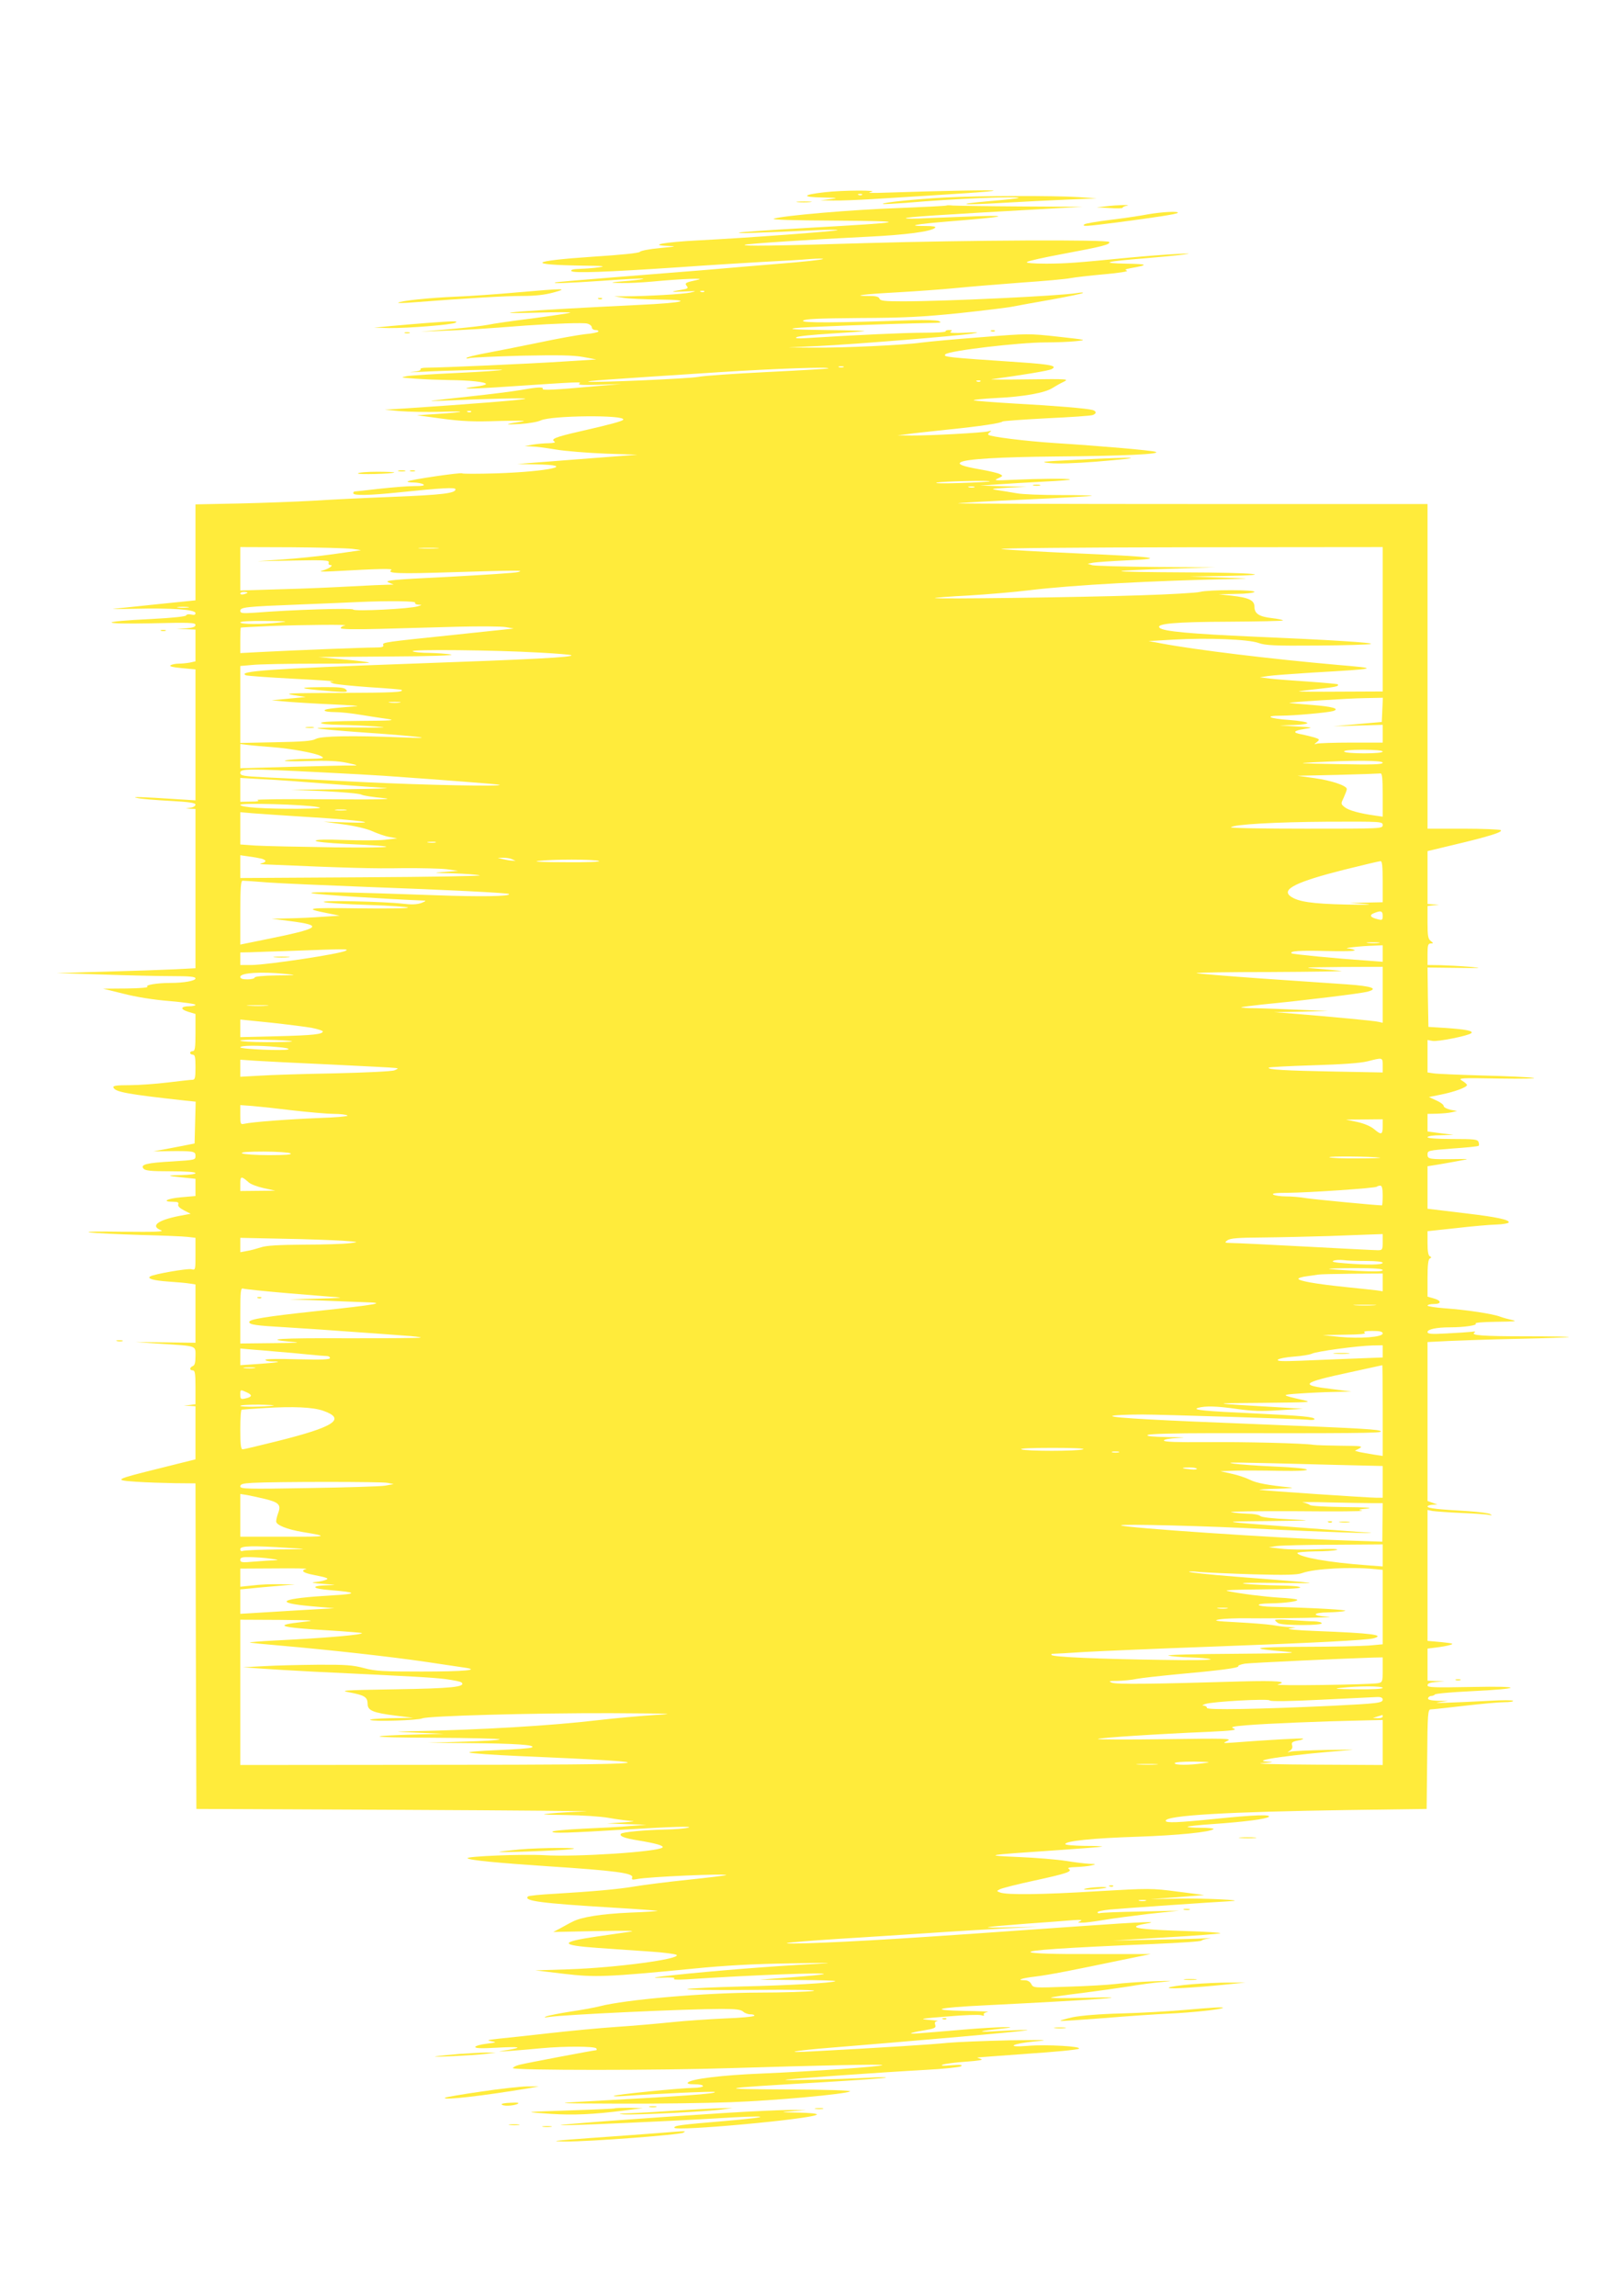 <?xml version="1.0" standalone="no"?>
<!DOCTYPE svg PUBLIC "-//W3C//DTD SVG 20010904//EN"
 "http://www.w3.org/TR/2001/REC-SVG-20010904/DTD/svg10.dtd">
<svg version="1.0" xmlns="http://www.w3.org/2000/svg"
 width="905pt" height="1280pt" viewBox="0 0 905 1280"
 preserveAspectRatio="xMidYMid meet">
<g transform="translate(0,1280) scale(0.1,-0.1)"
fill="#ffeb3b" stroke="none">
<path d="M4596 11728 c-123 -14 -128 -27 -11 -29 87 -2 93 -3 45 -9 l-55 -7
70 -1 c39 -1 138 3 220 8 524 32 671 42 675 47 5 5 -302 -1 -600 -11 -77 -3
-110 -2 -85 3 58 12 -157 11 -259 -1z m211 -14 c-3 -3 -12 -4 -19 -1 -8 3 -5
6 6 6 11 1 17 -2 13 -5z"/>
<path d="M5270 11699 c-164 -9 -354 -28 -347 -36 3 -2 60 1 128 6 261 23 640
39 628 27 -2 -2 -74 -10 -159 -17 -207 -18 -162 -24 70 -10 102 6 262 14 355
18 l170 7 -100 7 c-137 9 -557 8 -745 -2z"/>
<path d="M4447 11673 c18 -2 50 -2 70 0 21 2 7 4 -32 4 -38 0 -55 -2 -38 -4z"/>
<path d="M5277 11654 c-2 -2 -123 -8 -268 -14 -256 -9 -634 -41 -694 -59 -19
-6 107 -10 340 -11 433 -3 410 -9 -145 -40 -212 -12 -387 -24 -390 -27 -5 -5
68 -3 420 13 74 4 133 4 130 1 -6 -6 -497 -43 -774 -57 -193 -10 -285 -27
-171 -31 52 -2 46 -3 -45 -12 -58 -5 -108 -15 -112 -21 -5 -7 -104 -17 -260
-27 -355 -24 -380 -45 -58 -50 114 -1 133 -3 90 -9 -30 -5 -79 -8 -108 -9 -35
-1 -51 -5 -46 -12 8 -13 196 -6 599 21 154 11 366 24 470 30 105 5 224 12 265
16 41 3 72 3 69 0 -4 -4 -112 -16 -240 -26 -129 -11 -315 -26 -414 -35 -99 -8
-324 -26 -500 -40 -176 -14 -327 -27 -335 -29 -35 -8 60 -5 265 9 120 9 220
14 222 11 3 -2 -31 -7 -74 -11 -115 -9 -126 -12 -48 -13 39 -1 115 3 170 8
169 16 308 21 255 10 -69 -15 -74 -18 -60 -35 9 -11 5 -15 -27 -20 -71 -12
-68 -14 12 -10 70 3 74 3 35 -6 -42 -9 -231 -20 -365 -21 l-60 0 50 -8 c28 -5
115 -9 195 -10 206 -2 149 -18 -109 -30 -620 -30 -925 -53 -561 -43 102 3 183
3 180 0 -3 -3 -98 -17 -210 -32 -113 -14 -225 -30 -250 -36 -25 -5 -119 -16
-210 -24 l-165 -14 130 5 c113 4 224 11 455 29 158 11 321 17 344 11 14 -3 26
-13 26 -21 0 -8 9 -15 21 -15 11 0 18 -4 15 -9 -3 -4 -36 -11 -73 -14 -37 -4
-156 -25 -263 -48 -107 -22 -239 -48 -293 -58 -54 -10 -101 -22 -105 -26 -4
-5 4 -5 18 -1 14 3 144 9 290 13 201 4 283 3 340 -7 l75 -14 -190 -12 c-182
-12 -679 -34 -758 -34 -22 0 -36 -4 -32 -9 3 -6 -16 -12 -42 -14 -27 -2 -16
-3 22 -1 166 9 480 16 475 12 -3 -3 -113 -11 -245 -17 -132 -6 -260 -14 -285
-18 -41 -7 -37 -8 45 -14 50 -4 135 -7 190 -8 118 -1 205 -11 205 -22 0 -4
-25 -11 -55 -14 -120 -15 -36 -15 181 0 403 27 410 27 394 16 -11 -7 21 -9
110 -6 l125 4 -155 -13 c-218 -20 -289 -23 -284 -14 7 12 -31 10 -126 -7 -47
-8 -168 -23 -270 -34 -264 -29 -264 -29 -165 -25 240 11 469 16 464 11 -4 -6
-305 -30 -669 -54 l-115 -7 85 -8 c47 -4 148 -6 225 -4 156 5 147 -1 -20 -12
l-110 -7 139 -19 c112 -15 176 -18 320 -13 124 3 162 2 121 -4 -95 -14 -97
-18 -5 -13 47 3 99 12 115 20 57 28 477 32 460 4 -5 -8 -69 -26 -245 -66 -132
-30 -160 -42 -139 -55 9 -6 -1 -9 -31 -10 -25 0 -65 -4 -90 -8 l-45 -8 38 -2
c20 0 81 -8 135 -17 53 -9 178 -19 277 -23 l180 -6 -235 -18 c-129 -10 -280
-22 -335 -26 l-100 -8 100 -2 c240 -3 82 -40 -218 -50 -103 -3 -188 -3 -190 0
-2 7 -296 -36 -304 -45 -4 -3 11 -6 33 -6 21 0 46 -5 54 -10 11 -7 -4 -10 -50
-10 -36 0 -123 -7 -195 -15 -71 -8 -133 -15 -137 -15 -5 0 -8 -4 -8 -10 0 -14
91 -12 255 5 242 25 315 29 315 17 0 -22 -73 -31 -350 -42 -157 -6 -359 -16
-450 -22 -91 -5 -274 -12 -408 -15 l-242 -5 0 -267 0 -268 -207 -21 c-115 -12
-226 -24 -248 -26 -22 -2 30 -2 115 0 205 5 340 -4 340 -24 0 -10 -7 -12 -24
-8 -14 3 -26 1 -28 -5 -2 -6 -76 -14 -193 -20 -296 -14 -298 -30 -2 -24 213 5
247 4 247 -9 0 -11 -15 -16 -52 -19 l-53 -3 53 -2 52 -2 0 -89 0 -88 -31 -7
c-17 -3 -46 -6 -63 -6 -17 0 -37 -4 -45 -9 -9 -6 12 -11 63 -16 l76 -7 0 -365
0 -365 -97 6 c-209 14 -270 15 -228 7 22 -5 104 -12 183 -16 107 -6 142 -11
142 -21 0 -7 -12 -15 -27 -17 l-28 -4 28 -2 27 -1 0 -444 0 -444 -113 -6 c-61
-3 -236 -9 -387 -13 l-275 -8 255 -8 c140 -5 315 -9 388 -9 99 0 132 -3 132
-13 0 -13 -64 -25 -140 -25 -74 0 -144 -12 -128 -21 7 -5 -43 -9 -117 -10
l-130 -1 113 -28 c69 -18 168 -34 257 -41 80 -7 145 -16 145 -21 0 -4 -15 -8
-34 -8 -50 0 -53 -17 -6 -31 l40 -12 0 -104 c0 -85 -3 -103 -15 -103 -8 0 -15
-4 -15 -10 0 -5 7 -10 15 -10 12 0 15 -14 15 -70 0 -60 -3 -70 -17 -70 -10 0
-72 -7 -138 -15 -66 -8 -162 -15 -213 -15 -70 0 -93 -3 -90 -12 9 -26 75 -38
401 -74 l58 -6 -3 -117 -3 -116 -60 -12 c-33 -6 -85 -16 -115 -22 l-55 -10 70
1 c156 2 165 0 165 -26 0 -23 -2 -23 -127 -31 -144 -8 -182 -17 -163 -40 10
-12 41 -15 151 -15 86 0 139 -4 139 -10 0 -6 -33 -10 -77 -11 -89 -1 -87 -5
10 -14 l67 -7 0 -48 0 -48 -80 -7 c-79 -7 -112 -25 -45 -25 26 0 33 -4 29 -14
-4 -10 7 -21 32 -34 l37 -19 -64 -12 c-121 -24 -162 -56 -101 -80 20 -8 -33
-10 -213 -8 -137 2 -216 1 -185 -4 30 -4 156 -10 280 -14 124 -3 244 -8 268
-11 l42 -5 0 -91 c0 -89 0 -90 -23 -84 -22 5 -208 -27 -229 -40 -20 -12 16
-23 101 -29 47 -3 101 -8 119 -11 l32 -5 0 -162 0 -163 -167 2 -168 2 145 -10
c202 -13 190 -9 190 -69 0 -35 -4 -51 -15 -55 -19 -8 -19 -24 0 -24 12 0 15
-17 15 -94 l0 -95 -32 -4 -33 -4 33 -1 32 -2 0 -148 0 -148 -192 -48 c-262
-65 -269 -68 -138 -77 58 -4 156 -7 217 -8 l113 -1 2 -907 3 -908 1145 -5
c630 -3 1091 -7 1025 -9 -66 -2 -154 -7 -195 -11 -63 -6 -49 -7 85 -9 88 -1
196 -8 240 -16 44 -8 100 -15 125 -17 27 -1 8 -4 -45 -8 l-90 -6 110 -4 110
-3 -90 -7 c-49 -5 -168 -11 -262 -15 -99 -5 -173 -12 -173 -17 0 -10 91 -7
405 12 261 16 394 20 350 10 -22 -5 -78 -9 -125 -10 -112 -2 -237 -14 -247
-23 -12 -13 17 -25 92 -37 103 -17 149 -30 139 -40 -24 -24 -480 -54 -659 -43
-119 7 -440 -6 -428 -17 11 -11 167 -26 453 -45 368 -24 475 -38 465 -62 -4
-13 0 -14 27 -9 61 13 508 32 497 22 -2 -2 -98 -14 -214 -26 -115 -12 -248
-29 -295 -37 -94 -16 -232 -28 -447 -41 -78 -4 -146 -11 -149 -15 -26 -25 73
-38 470 -62 137 -8 251 -17 253 -18 2 -2 -68 -7 -154 -10 -160 -7 -273 -25
-321 -51 -15 -7 -45 -24 -67 -36 l-40 -21 245 5 c171 3 225 2 180 -4 -36 -5
-117 -17 -180 -26 -213 -31 -211 -49 5 -64 83 -6 213 -15 289 -20 77 -5 144
-14 149 -19 23 -23 -337 -71 -598 -80 l-190 -6 158 -19 c176 -21 245 -18 727
29 169 17 335 26 535 29 245 4 264 3 125 -4 -230 -12 -553 -38 -760 -60 -123
-13 -149 -18 -86 -16 57 3 84 1 75 -5 -9 -6 17 -7 71 -4 361 24 785 40 763 29
-6 -3 -90 -11 -185 -18 l-173 -13 214 -2 c118 0 212 -3 209 -6 -9 -10 -264
-24 -530 -30 -147 -4 -279 -10 -295 -14 -15 -5 148 -7 362 -5 238 2 371 0 340
-6 -27 -4 -165 -9 -305 -9 -306 -1 -742 -39 -885 -76 -27 -7 -102 -21 -165
-30 -63 -10 -124 -22 -135 -27 -14 -6 -10 -7 15 -3 81 13 767 45 965 45 79 0
107 -4 119 -15 8 -8 26 -15 41 -15 14 0 24 -4 21 -8 -3 -5 -76 -12 -163 -15
-87 -4 -221 -13 -298 -21 -77 -8 -214 -20 -305 -26 -91 -6 -259 -22 -375 -35
-115 -13 -244 -27 -285 -31 -63 -7 -69 -9 -40 -14 32 -6 30 -7 -27 -14 -35 -4
-63 -13 -63 -18 0 -8 39 -9 122 -4 129 7 150 2 52 -14 -56 -9 -55 -9 21 -4 44
3 123 10 175 15 130 12 297 11 305 -1 3 -5 3 -10 0 -10 -13 0 -392 -72 -427
-81 -21 -5 -38 -14 -38 -19 0 -13 828 -13 1215 0 490 15 850 23 845 17 -8 -9
-391 -35 -670 -47 -224 -9 -394 -30 -414 -50 -7 -7 7 -10 37 -10 26 0 47 -4
47 -10 0 -5 -24 -10 -52 -10 -72 -1 -438 -37 -446 -45 -3 -3 25 -3 64 0 170
12 496 27 500 22 10 -10 -174 -23 -776 -56 -119 -7 -76 -8 240 -9 212 -1 493
3 625 8 249 9 638 45 665 60 9 6 -130 10 -350 11 -414 2 -397 6 175 39 204 12
372 24 375 27 3 3 -44 3 -105 -1 -153 -8 -473 -16 -455 -11 18 5 524 41 778
55 101 5 191 15 200 20 13 8 -1 10 -53 6 -47 -4 -63 -3 -49 3 12 5 71 13 130
17 72 5 100 10 84 15 -14 4 -23 8 -20 8 3 1 127 10 277 21 149 10 279 22 288
28 24 13 -178 25 -285 16 -126 -10 -90 12 40 25 90 8 70 9 -140 6 -135 -3
-290 -9 -345 -14 -87 -9 -352 -26 -745 -47 -188 -11 -121 3 105 21 116 9 435
36 710 60 438 39 482 46 180 30 -94 -5 -74 2 40 14 148 15 -10 12 -199 -4
-259 -22 -296 -25 -296 -21 0 3 32 10 70 16 63 11 70 14 65 31 -5 14 -1 19 12
21 10 1 -11 4 -47 7 -58 5 -47 7 102 19 92 8 177 11 189 7 14 -5 19 -3 15 3
-4 6 5 12 21 15 16 2 -42 5 -127 6 -209 4 -158 18 110 31 643 32 902 51 550
42 -102 -3 -183 -2 -180 1 3 3 82 15 175 26 94 12 212 29 264 37 51 9 132 20
180 24 72 7 64 8 -49 4 -74 -3 -169 -10 -210 -15 -41 -5 -161 -12 -266 -15
-189 -7 -192 -7 -203 14 -7 14 -21 22 -38 22 -50 0 -15 12 64 21 78 10 181 30
479 92 l161 33 -326 0 c-212 -1 -332 3 -344 10 -19 11 181 25 683 46 146 6
267 14 270 19 3 4 21 9 40 12 19 2 13 3 -15 1 -27 -2 -156 -6 -285 -8 l-235
-5 297 18 c164 9 300 20 303 23 3 3 -81 9 -187 12 -216 7 -290 14 -283 26 2 4
23 10 46 14 103 16 5 13 -376 -14 -938 -67 -1237 -85 -1510 -94 -229 -6 -81 9
330 34 176 11 383 25 460 30 77 5 223 14 325 19 l185 9 -155 -3 c-194 -4 -179
0 80 20 113 8 232 17 265 20 40 3 53 1 40 -5 -18 -8 -17 -9 7 -9 16 -1 68 6
117 14 50 9 166 24 258 35 l168 18 -215 -5 c-118 -2 -221 -6 -227 -9 -7 -2
-13 0 -13 5 0 5 30 11 68 15 59 6 598 43 677 47 93 5 -156 17 -290 14 l-160
-3 150 11 150 12 -148 19 c-146 19 -155 19 -450 2 -307 -19 -502 -21 -540 -7
-21 8 -21 8 -2 18 11 6 97 28 190 48 184 40 217 51 194 66 -9 6 5 9 41 10 30
1 69 5 85 9 29 7 29 8 -10 9 -22 1 -80 8 -130 16 -49 8 -169 18 -265 22 -203
9 -193 10 215 38 132 9 245 18 250 20 6 2 -38 4 -97 4 -60 1 -108 5 -108 10 0
17 151 33 400 41 232 8 409 26 427 43 3 4 -29 7 -72 7 -43 0 -76 3 -73 6 4 3
68 10 145 15 172 12 295 28 308 40 14 14 -80 11 -295 -11 -216 -22 -280 -24
-280 -11 0 30 342 50 1020 60 l435 6 3 277 c2 256 4 278 20 278 9 0 94 9 187
20 94 11 194 20 223 20 29 0 51 3 49 8 -3 4 -61 4 -129 0 -236 -12 -334 -15
-283 -8 l50 7 -58 1 c-42 2 -57 6 -54 15 2 6 10 12 18 12 8 0 17 4 20 8 3 5
91 13 195 18 297 14 304 30 12 24 -213 -4 -248 -3 -248 9 0 11 14 16 48 19
l47 3 -47 2 -48 2 0 89 0 90 48 6 c26 3 61 9 77 14 25 7 17 9 -47 16 l-78 7 0
365 0 365 28 -6 c15 -2 88 -8 162 -11 74 -3 144 -8 155 -11 16 -4 17 -3 4 5
-8 5 -62 12 -120 16 -171 10 -229 16 -229 26 0 5 12 9 28 10 l27 1 -27 10 -28
10 0 443 0 443 118 6 c64 3 241 9 392 12 151 3 277 8 279 10 2 2 -104 4 -236
4 -244 0 -316 5 -291 21 8 6 2 7 -17 4 -16 -2 -78 -6 -137 -9 -87 -5 -108 -3
-108 8 0 15 50 26 125 26 81 0 158 12 143 21 -7 5 43 9 117 10 95 1 119 3 90
9 -22 5 -53 13 -69 19 -39 16 -193 39 -308 47 -54 4 -98 11 -98 15 0 5 16 9
36 9 44 0 42 20 -4 32 l-32 9 0 103 c0 74 4 106 13 110 10 5 10 7 0 12 -9 4
-13 29 -13 73 l0 67 158 17 c86 10 187 19 225 20 37 1 68 7 70 12 3 15 -69 30
-228 49 -77 9 -159 19 -182 22 l-43 5 0 119 0 118 68 11 c37 6 90 16 117 21
49 9 49 9 -25 8 -148 -2 -160 -1 -160 25 0 23 3 23 140 34 77 5 143 12 145 15
3 3 3 13 -1 22 -5 14 -25 16 -145 16 -86 0 -139 4 -139 10 0 6 32 11 73 11
l72 2 -72 9 -73 10 0 49 0 49 53 1 c28 1 66 4 82 8 l30 7 -37 7 c-21 5 -38 14
-38 21 0 7 -18 21 -41 31 l-41 19 64 13 c76 15 148 41 148 54 0 4 -12 15 -27
24 -26 15 -11 16 207 12 129 -2 215 0 190 4 -25 4 -153 10 -285 13 -132 4
-255 9 -272 12 l-33 5 0 91 0 90 27 -5 c30 -6 202 29 217 43 13 13 -30 21
-142 29 l-97 6 -3 165 -2 166 162 -2 c141 -2 151 -1 73 6 -49 4 -123 8 -162 9
l-73 1 0 60 c0 50 3 60 18 60 16 1 16 1 0 14 -15 11 -18 29 -18 104 l0 91 33
4 32 4 -32 1 -33 2 0 148 0 147 142 34 c199 47 282 73 266 83 -7 4 -102 8
-210 8 l-198 0 0 905 0 905 -1312 0 c-721 0 -1309 2 -1307 4 2 2 171 12 374
21 204 9 372 19 374 21 2 2 -79 4 -181 4 -101 0 -209 4 -239 10 -30 5 -76 13
-104 17 -46 7 -41 8 55 14 l105 5 -130 3 -130 4 105 7 c58 4 172 11 253 15 82
4 146 9 143 12 -6 6 -164 5 -316 -2 -102 -5 -112 -4 -85 8 28 13 29 14 10 24
-11 6 -63 18 -115 27 -92 16 -122 28 -103 39 29 18 219 29 526 32 381 3 595
13 561 26 -24 8 -296 32 -564 49 -166 11 -358 35 -369 46 -3 3 1 10 9 15 11 8
9 9 -10 4 -34 -8 -325 -24 -425 -23 l-80 1 65 8 c36 5 133 15 215 24 179 18
298 36 305 45 3 3 113 11 246 18 132 6 248 14 257 18 22 8 22 21 0 28 -31 9
-211 24 -433 36 -118 7 -222 15 -230 18 -8 3 48 9 125 13 152 7 273 29 314 56
14 9 42 25 61 34 33 16 26 17 -200 14 -129 -2 -219 -1 -200 1 157 21 318 47
334 56 34 18 -1 26 -174 38 -419 28 -433 30 -418 45 20 20 412 66 558 66 58 0
134 3 170 7 63 7 61 7 -100 25 -163 18 -169 18 -430 -3 -146 -11 -295 -25
-332 -30 -97 -14 -441 -30 -603 -28 l-140 1 170 8 c191 9 771 56 855 69 46 8
40 9 -40 5 -61 -3 -89 -1 -80 5 12 8 10 10 -8 10 -13 0 -21 -3 -19 -7 3 -5
-52 -8 -122 -8 -107 0 -365 -12 -656 -30 -46 -3 -64 -1 -54 5 9 6 95 14 190
20 96 6 181 12 189 14 8 2 -88 5 -215 6 -172 2 -215 5 -170 11 47 6 459 22
780 29 32 1 36 3 20 10 -11 5 -76 7 -145 5 -424 -15 -625 -16 -612 -3 10 10
82 13 315 15 247 1 348 6 555 27 138 15 273 31 300 37 26 5 123 23 216 39 93
17 172 33 175 37 3 3 -12 3 -34 -1 -100 -16 -733 -46 -971 -46 -102 0 -126 3
-130 15 -4 11 -21 15 -57 15 -110 0 -31 10 154 20 107 6 259 17 339 25 80 8
243 21 362 30 119 8 239 19 265 24 26 5 113 15 192 22 80 7 136 16 125 20 -15
5 -10 8 21 14 103 18 98 23 -25 25 -151 3 -118 12 105 30 83 7 179 16 215 21
107 13 -121 0 -300 -17 -307 -30 -347 -33 -464 -34 -76 0 -116 4 -110 9 5 6
97 26 204 46 215 40 263 52 255 66 -9 14 -784 10 -1345 -6 -528 -16 -696 -18
-688 -10 6 6 391 31 683 45 212 10 358 29 379 50 7 7 -11 10 -54 10 -112 0
-58 10 136 26 289 23 352 34 164 29 -85 -3 -213 -8 -285 -11 -71 -4 -127 -4
-124 0 6 6 181 18 754 50 l230 13 -345 2 c-190 1 -359 4 -377 5 -18 2 -34 2
-36 0z m-1350 -480 c-3 -3 -12 -4 -19 -1 -8 3 -5 6 6 6 11 1 17 -2 13 -5z
m776 -421 c-7 -2 -19 -2 -25 0 -7 3 -2 5 12 5 14 0 19 -2 13 -5z m-84 -7 c-2
-2 -155 -11 -339 -20 -184 -9 -357 -21 -385 -27 -50 -10 -581 -33 -613 -27
-17 4 67 10 728 53 315 20 620 31 609 21z m848 -72 c-3 -3 -12 -4 -19 -1 -8 3
-5 6 6 6 11 1 17 -2 13 -5z m-2840 -170 c-3 -3 -12 -4 -19 -1 -8 3 -5 6 6 6
11 1 17 -2 13 -5z m2892 -388 c-2 -2 -78 -6 -169 -9 -91 -3 -147 -2 -125 3 40
7 302 13 294 6z m-86 -33 c-7 -2 -21 -2 -30 0 -10 3 -4 5 12 5 17 0 24 -2 18
-5z m-3468 -343 c33 -4 53 -8 45 -8 -8 -1 -78 -11 -155 -22 -77 -11 -203 -24
-280 -29 l-140 -10 202 4 c172 3 201 2 196 -11 -3 -8 1 -14 8 -14 23 0 -6 -21
-43 -31 -23 -6 -5 -7 57 -4 268 15 339 16 327 7 -28 -19 40 -22 344 -12 365
11 400 11 364 1 -14 -5 -189 -16 -389 -27 -311 -15 -360 -20 -335 -31 l29 -12
-35 -1 c-19 0 -109 -4 -200 -9 -91 -5 -267 -13 -392 -16 l-228 -7 0 121 0 121
283 -1 c155 -1 309 -5 342 -9z m473 3 c-27 -2 -69 -2 -95 0 -27 2 -5 3 47 3
52 0 74 -1 48 -3z m5272 -395 l0 -403 -235 -1 c-130 -1 -234 0 -233 1 2 2 50
8 107 14 100 11 120 15 110 26 -3 2 -77 9 -164 15 -88 6 -185 13 -215 17 l-55
7 45 7 c25 4 135 12 245 19 378 22 380 23 145 43 -374 33 -795 84 -985 120
l-70 13 138 8 c190 11 420 2 476 -19 37 -13 86 -16 325 -14 155 1 290 5 300 9
20 7 -233 23 -639 40 -366 16 -519 30 -539 50 -23 23 88 33 386 34 168 1 304
4 302 7 -2 4 -30 9 -62 13 -71 8 -97 25 -97 63 0 36 -30 51 -127 62 l-73 8 97
2 c53 0 100 6 103 11 8 13 -258 13 -304 0 -18 -5 -169 -14 -335 -19 -325 -11
-1150 -22 -1143 -15 2 2 87 9 188 14 101 6 256 19 344 30 243 29 685 53 1135
62 100 2 92 3 -65 8 l-180 6 190 3 c318 5 168 19 -219 20 -198 1 -357 3 -354
7 3 3 122 9 264 13 l259 8 -330 2 c-181 2 -341 6 -355 10 l-25 8 30 6 c17 3
102 9 190 13 229 10 159 20 -280 39 -203 9 -392 20 -420 24 -29 5 410 9 1038
10 l1087 1 0 -402z m-6330 148 c0 -2 -9 -6 -20 -9 -11 -3 -20 -1 -20 4 0 5 9
9 20 9 11 0 20 -2 20 -4z m935 -56 c-3 -6 4 -10 17 -11 23 -1 23 -1 -2 -9 -40
-14 -354 -30 -361 -18 -6 9 -336 -1 -551 -18 -66 -4 -78 -3 -78 10 0 21 25 24
335 36 149 6 297 12 330 14 168 7 316 5 310 -4z m-1267 -27 c-16 -2 -40 -2
-55 0 -16 2 -3 4 27 4 30 0 43 -2 28 -4z m512 -83 c-100 -12 -220 -11 -220 0
0 6 53 9 143 8 118 -1 131 -2 77 -8z m363 -17 c-13 -2 -23 -9 -23 -15 0 -6 73
-8 218 -4 119 3 316 9 436 12 121 3 240 2 265 -2 l46 -8 -65 -7 c-36 -4 -155
-16 -265 -28 -394 -41 -404 -42 -398 -57 4 -11 -7 -14 -49 -14 -56 0 -444 -15
-635 -25 l-113 -6 0 71 c0 38 1 71 3 71 1 1 76 5 167 9 188 7 446 9 413 3z
m1080 -151 c98 -5 180 -12 183 -15 12 -11 -212 -23 -891 -47 -783 -28 -978
-42 -923 -65 9 -3 128 -12 265 -19 136 -7 237 -14 223 -15 -25 -2 -25 -2 -3
-11 13 -5 103 -14 200 -21 98 -6 180 -13 182 -15 15 -13 -43 -16 -341 -17
-280 -1 -322 -2 -263 -12 l70 -11 -95 -9 -95 -9 85 -8 c47 -4 162 -11 255 -15
94 -4 154 -9 135 -10 -151 -12 -180 -16 -180 -24 0 -5 26 -9 58 -9 31 0 95 -7
142 -15 47 -8 114 -18 150 -23 52 -8 22 -10 -152 -11 -138 -1 -218 -5 -218
-11 0 -6 42 -10 103 -11 56 -1 147 -5 202 -9 79 -6 56 -7 -113 -6 -116 1 -212
-1 -212 -4 0 -3 118 -14 263 -24 317 -22 419 -36 207 -27 -275 11 -452 8 -480
-9 -19 -11 -72 -15 -222 -18 l-198 -4 0 215 0 214 68 6 c37 4 199 7 361 7 162
0 292 2 289 6 -3 3 -68 11 -144 18 l-139 13 390 3 c238 1 374 6 350 11 -22 4
-76 8 -120 9 -44 0 -86 4 -94 9 -18 12 464 7 702 -7z m4705 -319 l-3 -68 -135
-12 -135 -12 138 4 137 4 0 -49 0 -50 -174 0 c-96 0 -183 -3 -193 -6 -17 -5
-17 -5 0 9 17 14 16 16 -15 26 -18 5 -50 13 -70 17 -53 9 -47 20 15 30 52 8
51 9 -43 14 l-95 6 78 2 c42 1 77 6 77 11 0 5 -45 13 -100 17 -114 8 -145 24
-47 24 70 0 261 17 291 26 40 13 -6 25 -120 34 -65 5 -121 10 -124 11 -10 4
330 26 423 27 l98 2 -3 -67z m-5480 40 c-16 -2 -40 -2 -55 0 -16 2 -3 4 27 4
30 0 43 -2 28 -4z m-713 -248 c106 -8 242 -33 274 -50 24 -13 17 -14 -74 -16
-55 0 -111 -5 -125 -9 -14 -4 43 -6 125 -3 110 3 169 1 220 -10 64 -14 66 -15
25 -15 -25 1 -174 -3 -332 -7 l-288 -8 0 67 0 68 48 -6 c26 -3 83 -8 127 -11z
m6195 -25 c0 -6 -41 -10 -104 -10 -59 0 -108 4 -111 10 -4 6 33 10 104 10 67
0 111 -4 111 -10z m0 -62 c0 -10 -55 -12 -252 -8 -213 4 -235 5 -138 10 232
12 390 11 390 -2z m-5934 -53 c159 -8 323 -17 364 -20 340 -24 637 -47 645
-50 30 -11 -423 -2 -765 15 -217 11 -459 23 -537 26 -130 7 -143 9 -143 26 0
23 41 23 436 3z m5934 -126 l0 -122 -42 6 c-86 12 -148 29 -170 47 -22 18 -22
19 -5 54 9 20 17 41 17 47 0 19 -87 48 -181 61 l-94 13 225 5 c124 3 231 7
238 8 9 1 12 -28 12 -119z m-5875 61 c138 -11 279 -21 315 -23 36 -2 -68 -5
-230 -7 l-295 -3 185 -8 c102 -5 194 -13 205 -19 11 -6 65 -14 120 -19 73 -7
-9 -9 -310 -7 -225 2 -401 0 -390 -4 14 -6 2 -9 -37 -9 l-58 -1 0 67 0 66 123
-7 c67 -3 235 -15 372 -26z m-65 -129 c35 -6 9 -9 -110 -10 -184 -1 -320 8
-320 22 0 12 360 2 430 -12z m158 -18 c-16 -2 -40 -2 -55 0 -16 2 -3 4 27 4
30 0 43 -2 28 -4z m-193 -39 c281 -17 406 -36 195 -29 l-125 4 110 -15 c66 -9
130 -24 161 -38 29 -13 71 -28 95 -32 l44 -8 -70 -8 c-38 -4 -141 -4 -227 -1
-103 4 -158 2 -158 -4 0 -6 67 -13 168 -18 325 -14 296 -23 -63 -19 -198 3
-397 7 -442 10 l-83 6 0 90 0 90 68 -6 c37 -3 184 -13 327 -22z m5975 -44 c0
-20 -7 -20 -427 -20 -234 0 -423 3 -419 8 16 16 247 29 539 31 301 1 307 1
307 -19z m-5282 -97 c-10 -2 -28 -2 -40 0 -13 2 -5 4 17 4 22 1 32 -1 23 -4z
m-970 -90 c12 -3 22 -9 22 -13 0 -5 -10 -11 -22 -13 -14 -3 -7 -5 17 -6 463
-20 610 -24 766 -21 102 1 215 -2 250 -6 l64 -9 -75 -6 c-71 -5 -68 -6 45 -8
66 -2 134 -7 150 -11 17 -4 -277 -9 -653 -11 l-682 -4 0 64 0 63 48 -7 c26 -3
57 -9 70 -12z m1397 -3 l20 -9 -20 1 c-11 0 -33 4 -50 8 l-30 8 30 0 c17 0 39
-3 50 -8z m485 -10 c14 -5 -67 -8 -185 -7 -123 0 -187 3 -155 7 78 10 310 10
340 0z m4370 -115 l0 -115 -92 -2 -93 -2 90 -6 c50 -4 2 -5 -105 -3 -194 4
-273 16 -314 46 -53 39 33 81 298 148 105 26 197 48 204 48 9 1 12 -28 12
-114z m-6214 -5 c71 -5 323 -16 559 -25 442 -16 776 -33 783 -39 13 -14 -164
-16 -409 -7 -463 17 -728 22 -689 11 26 -7 406 -32 628 -41 9 0 1 -6 -18 -13
-25 -9 -55 -10 -105 -4 -102 12 -464 20 -439 9 11 -5 122 -12 247 -16 125 -4
224 -11 222 -15 -3 -5 -130 -6 -283 -4 -278 4 -304 0 -167 -27 l70 -14 -95 -6
c-52 -4 -138 -8 -190 -9 l-95 -2 102 -13 c192 -25 172 -40 -139 -103 l-138
-28 0 178 c0 139 3 178 13 178 7 0 71 -4 143 -10z m6214 -186 c0 -24 -3 -25
-27 -19 -42 10 -50 23 -22 34 39 16 49 13 49 -15z m-22 -151 c-15 -2 -42 -2
-60 0 -18 2 -6 4 27 4 33 0 48 -2 33 -4z m22 -59 l0 -46 -92 7 c-164 11 -412
35 -416 40 -13 13 45 17 193 13 90 -2 162 -1 159 4 -3 4 -20 9 -37 10 -35 2
70 14 146 16 l47 2 0 -46z m-5781 16 c-31 -18 -436 -79 -526 -80 l-63 0 0 35
0 35 53 1 c28 1 135 5 237 8 293 11 317 11 299 1z m5781 -246 l0 -156 -22 5
c-22 6 -250 27 -478 46 l-105 8 150 3 150 4 -155 6 c-85 4 -195 8 -244 9 -49
0 -87 3 -85 5 2 2 56 9 119 16 236 23 546 61 584 71 65 17 28 31 -111 41 -70
5 -287 20 -482 33 -195 14 -357 27 -359 30 -3 3 183 6 414 6 230 1 408 4 394
6 -14 2 -72 7 -130 12 -94 7 -81 8 128 10 l232 1 0 -156z m-6115 116 c64 -6
60 -7 -52 -8 -74 -1 -123 -6 -123 -12 0 -5 -18 -10 -40 -10 -28 0 -40 4 -40
14 0 23 119 30 255 16z m-107 -177 c-26 -2 -71 -2 -100 0 -29 2 -8 3 47 3 55
0 79 -1 53 -3z m249 -123 c35 -7 63 -16 63 -20 0 -16 -52 -22 -252 -27 l-208
-5 0 49 0 49 167 -17 c92 -10 195 -23 230 -29z m-108 -76 c2 -2 -62 -4 -142
-4 -85 0 -147 4 -147 9 0 9 279 4 289 -5z m-85 -31 c43 -3 72 -9 64 -13 -18
-10 -268 1 -268 11 0 11 96 12 204 2z m6166 -102 l0 -40 -267 5 c-277 5 -379
11 -368 22 3 3 115 9 248 13 162 5 262 12 302 22 86 22 85 22 85 -22z m-5860
4 c184 -9 344 -17 355 -19 18 -2 17 -3 -5 -13 -14 -6 -161 -13 -335 -17 -170
-3 -358 -9 -417 -13 l-108 -6 0 48 0 47 88 -6 c48 -3 238 -13 422 -21z m-213
-256 c89 -10 191 -19 225 -19 35 0 69 -4 76 -9 7 -4 -63 -11 -160 -14 -172 -7
-372 -22 -415 -32 -22 -5 -23 -2 -23 49 l0 55 68 -5 c37 -3 140 -14 229 -25z
m6073 -89 c0 -47 -8 -49 -49 -14 -18 15 -56 31 -93 39 l-63 13 103 1 102 1 0
-40z m-6090 -150 c10 -7 -29 -10 -120 -10 -74 0 -142 5 -150 10 -10 7 29 10
120 10 74 0 142 -5 150 -10z m6075 -24 c11 -2 -45 -4 -125 -4 -80 -1 -150 2
-157 6 -11 7 237 5 282 -2z m-6309 -137 c11 -11 49 -25 85 -33 l64 -14 -97 -1
-98 -1 0 41 c0 43 5 44 46 8z m6324 -74 c0 -30 -2 -55 -4 -55 -30 0 -376 33
-421 40 -33 6 -85 10 -115 10 -30 0 -62 5 -70 10 -10 7 15 10 80 10 119 1 489
26 497 34 4 3 12 6 20 6 9 0 13 -16 13 -55z m0 -260 c0 -42 -2 -45 -27 -45
-16 0 -194 9 -398 20 -203 11 -390 20 -415 20 -42 1 -44 2 -26 15 16 12 59 15
200 16 100 1 264 5 366 8 102 4 211 8 243 9 l57 2 0 -45z m-5800 8 c94 -7 94
-7 40 -14 -30 -4 -145 -8 -255 -8 -140 -1 -212 -5 -240 -15 -22 -7 -57 -17
-77 -20 l-38 -7 0 40 0 40 238 -5 c130 -2 280 -8 332 -11z m5708 -113 c54 0
92 -4 92 -10 0 -12 -87 -13 -210 -3 -57 4 -78 9 -65 14 11 5 36 6 55 4 19 -3
77 -5 128 -5z m92 -51 c0 -8 -43 -9 -147 -4 -82 4 -150 9 -152 11 -2 2 64 4
147 4 104 0 152 -3 152 -11z m0 -68 l0 -50 -32 5 c-18 2 -98 11 -178 19 -165
17 -260 34 -260 46 0 4 21 11 48 14 26 3 54 8 62 9 8 2 93 4 188 5 l172 1 0
-49z m-6102 -61 c131 -11 257 -21 282 -23 25 -2 -27 -5 -115 -7 l-160 -4 165
-6 c91 -4 206 -8 255 -10 125 -3 79 -12 -275 -50 -280 -30 -370 -45 -370 -60
0 -15 32 -20 208 -30 97 -6 263 -17 367 -25 105 -7 234 -17 288 -21 54 -3 96
-9 93 -11 -2 -3 -186 -4 -407 -4 -381 2 -484 -5 -311 -20 58 -4 31 -6 -105 -7
l-183 -2 0 156 c0 138 2 155 16 150 9 -3 122 -15 252 -26z m6055 -67 c-29 -2
-77 -2 -105 0 -29 2 -6 3 52 3 58 0 81 -1 53 -3z m47 -157 c0 -21 -127 -30
-242 -19 l-93 10 125 2 c85 1 120 4 110 11 -11 7 2 10 43 10 42 0 57 -4 57
-14z m0 -100 l0 -34 -157 -6 c-87 -3 -221 -9 -298 -12 -105 -4 -137 -3 -129 6
6 6 47 14 90 17 44 3 88 11 99 16 24 13 255 44 338 46 l57 1 0 -34z m-6160 -2
c41 -3 116 -10 165 -15 50 -5 98 -9 108 -9 9 0 17 -5 17 -11 0 -9 -49 -10
-180 -7 -100 3 -180 2 -180 -3 0 -5 17 -9 37 -9 67 0 29 -7 -74 -14 l-103 -7
0 47 0 46 68 -6 c37 -3 101 -8 142 -12z m6160 -328 l0 -253 -52 8 c-29 5 -64
11 -78 14 l-25 7 25 13 c22 13 11 14 -105 15 -71 1 -139 3 -150 5 -57 9 -388
17 -597 15 -163 -1 -238 1 -238 9 0 6 32 12 78 14 54 2 38 4 -53 5 -90 2 -125
5 -115 12 9 6 147 10 355 10 769 -1 945 0 945 9 0 12 -87 17 -685 41 -541 21
-804 35 -813 45 -5 5 83 9 168 9 110 0 891 -25 923 -29 20 -3 37 -1 37 3 0 13
-68 19 -332 32 -285 13 -353 20 -318 31 41 12 105 10 218 -6 83 -12 137 -14
237 -7 l130 8 -130 8 c-398 23 -399 23 -95 25 275 3 283 3 220 17 -118 27
-119 28 -15 35 55 4 143 8 195 9 l95 2 -109 14 c-184 22 -170 35 99 93 99 22
181 39 183 40 1 1 2 -113 2 -253z m-6292 237 c-16 -2 -40 -2 -55 0 -16 2 -3 4
27 4 30 0 43 -2 28 -4z m-43 -135 c31 -14 32 -24 3 -32 -35 -9 -38 -8 -38 19
0 29 0 29 35 13z m150 -74 c-46 -7 -185 -9 -185 -2 0 5 46 7 103 7 56 -1 93
-3 82 -5z m277 -29 c131 -46 64 -90 -262 -171 -96 -24 -180 -44 -187 -44 -10
0 -13 28 -13 110 0 61 3 111 8 111 4 1 61 5 127 9 160 10 270 5 327 -15z
m4238 -215 c-34 -11 -320 -11 -345 0 -12 5 58 8 175 8 112 0 184 -3 170 -8z
m198 -17 c-10 -2 -26 -2 -35 0 -10 3 -2 5 17 5 19 0 27 -2 18 -5z m1220 -70
l252 -6 0 -89 0 -88 -34 0 c-44 0 -625 39 -651 44 -11 2 32 5 95 6 63 2 99 5
80 7 -127 12 -195 25 -230 43 -22 11 -69 27 -103 34 l-62 14 85 3 c47 1 157 1
244 -1 219 -4 198 15 -27 24 -95 4 -197 12 -227 16 -55 9 -33 9 578 -7z m-784
-21 c2 -4 -12 -6 -32 -4 -56 5 -62 10 -15 11 23 1 44 -3 47 -7z m-4513 -79
l34 -7 -50 -9 c-27 -4 -220 -10 -427 -13 -339 -6 -378 -5 -378 9 0 13 14 17
68 20 136 7 721 7 753 0z m-686 -89 c79 -19 93 -33 77 -77 -7 -18 -12 -40 -12
-49 0 -20 59 -44 147 -59 152 -25 144 -27 -99 -26 l-248 0 0 119 0 119 38 -6
c20 -4 64 -13 97 -21z m6173 -24 l62 0 -1 -107 -1 -108 -211 7 c-378 13 -1234
71 -1246 84 -8 9 482 -3 814 -21 255 -14 680 -28 560 -19 -27 2 -174 13 -325
24 -530 40 -515 37 -225 40 250 3 254 3 112 10 -91 4 -152 11 -159 18 -7 7
-39 13 -72 13 -34 1 -74 5 -91 9 -16 4 148 6 365 5 217 -2 382 -1 365 3 -25 5
-20 7 30 12 37 4 -10 7 -125 8 -103 1 -190 6 -195 11 -6 5 -23 12 -40 15 -16
2 49 3 145 0 96 -2 203 -4 238 -4z m62 -291 l0 -62 -92 7 c-207 15 -369 44
-384 67 -3 5 41 9 98 10 57 0 112 4 123 9 11 5 -35 6 -110 3 -72 -3 -162 -2
-200 3 l-70 8 45 7 c25 3 168 7 318 7 l272 2 0 -61z m-6095 41 c108 -6 107 -7
-67 -8 -97 -1 -183 -5 -192 -8 -11 -4 -16 -1 -16 10 0 18 69 20 275 6z m-105
-60 c44 -6 48 -7 19 -9 -20 0 -70 -4 -112 -7 -67 -6 -77 -5 -77 10 0 13 10 16
58 15 31 -1 82 -4 112 -9z m198 -57 c-34 -9 -18 -22 40 -33 82 -16 92 -21 62
-30 -14 -5 -41 -9 -60 -11 -19 -1 3 -6 50 -9 81 -6 82 -6 23 -8 -95 -3 -84
-19 18 -27 151 -12 156 -21 16 -29 -295 -17 -342 -41 -119 -61 l127 -11 -210
-12 c-115 -7 -234 -14 -262 -16 l-53 -3 0 68 0 68 53 5 c28 3 97 10 152 14
l100 9 -85 1 c-47 1 -115 -2 -152 -7 l-68 -7 0 50 0 51 193 1 c105 1 184 0
175 -3z m5960 -1 l42 -4 0 -208 0 -207 -77 -7 c-42 -3 -205 -7 -362 -7 -290
-1 -319 -9 -101 -27 83 -7 24 -10 -290 -12 -217 -1 -381 -6 -365 -10 17 -4 71
-9 120 -10 50 -1 101 -6 115 -10 14 -5 -104 -7 -270 -4 -351 5 -606 16 -616
27 -4 4 -1 7 7 7 8 0 86 4 174 10 88 5 410 19 715 30 572 21 858 36 898 46 69
19 -7 29 -318 41 -109 4 -171 10 -150 14 l35 6 -34 2 c-19 0 -62 5 -95 11 -34
5 -124 12 -201 16 -118 6 -133 9 -95 16 25 4 97 7 160 6 167 -2 528 5 442 9
-91 5 -86 23 6 24 37 1 78 4 92 8 21 6 -167 17 -407 23 -91 2 -102 18 -13 19
88 1 172 13 150 22 -8 3 -51 8 -95 10 -82 5 -220 22 -290 37 -25 5 41 8 183 9
140 1 222 5 222 11 0 6 -47 10 -117 11 -65 1 -149 5 -188 9 -45 6 16 7 175 5
268 -3 279 -5 -229 35 -140 11 -257 23 -260 27 -3 3 23 3 59 -1 36 -3 171 -9
301 -13 179 -5 244 -3 270 7 67 25 275 36 407 22z m-825 -219 c-13 -2 -35 -2
-50 0 -16 2 -5 4 22 4 28 0 40 -2 28 -4z m-5153 -75 c-172 -19 -136 -31 150
-48 96 -6 176 -13 178 -14 10 -10 -202 -28 -486 -42 -78 -4 -141 -9 -139 -11
2 -2 82 -10 178 -18 265 -23 615 -62 804 -90 94 -14 190 -28 215 -32 92 -13 3
-22 -240 -22 -213 0 -255 2 -319 19 -63 17 -104 20 -260 19 -102 -1 -238 -4
-301 -8 l-115 -6 95 -7 c52 -4 190 -12 305 -18 570 -27 654 -32 729 -41 45 -6
85 -14 90 -19 25 -25 -58 -33 -369 -38 -299 -5 -315 -6 -252 -18 80 -15 97
-26 97 -64 0 -36 30 -49 158 -65 l97 -12 -130 -2 c-73 -2 -121 -6 -110 -10 25
-10 264 -2 290 9 32 14 616 30 1050 29 337 -2 376 -3 250 -10 -82 -5 -226 -18
-320 -29 -262 -31 -651 -54 -1049 -62 -96 -2 -94 -2 44 -8 l145 -6 -125 -3
c-334 -9 -306 -18 59 -19 211 -1 381 -5 377 -9 -4 -5 -96 -10 -204 -13 l-197
-6 230 -2 c259 -2 376 -10 351 -24 -8 -5 -95 -11 -192 -15 -104 -4 -169 -10
-156 -14 11 -4 135 -13 274 -19 915 -39 825 -49 -454 -49 l-1098 -1 0 405 0
405 218 -1 c193 -2 208 -3 132 -11z m6020 -267 c0 -68 -1 -70 -27 -75 -46 -8
-591 -16 -558 -7 63 17 -6 22 -202 17 -503 -15 -699 -17 -723 -7 -21 8 -16 10
32 10 31 1 79 5 105 11 26 5 125 16 218 25 243 22 355 36 350 46 -3 4 14 10
37 14 37 5 552 29 716 34 l52 1 0 -69z m0 -101 c0 -6 -55 -9 -147 -8 -110 1
-133 3 -88 8 99 11 235 11 235 0z m0 -65 c0 -19 -25 -22 -285 -35 -406 -19
-695 -24 -695 -12 0 7 -8 12 -17 13 -12 0 -10 3 7 9 39 14 353 31 360 20 4 -6
112 -5 286 4 153 7 294 14 312 15 22 1 32 -4 32 -14z m0 -95 c0 -5 -12 -10
-27 -9 l-28 1 25 8 c14 4 26 8 28 9 1 1 2 -3 2 -9z m0 -145 l0 -125 -377 2
c-208 1 -342 5 -298 8 68 5 72 7 30 9 -100 6 148 40 470 65 28 2 -34 2 -136 0
-103 -2 -195 -6 -205 -10 -18 -5 -18 -5 -1 6 11 7 16 18 12 30 -5 15 1 20 30
26 20 3 34 8 31 11 -3 4 -209 -8 -391 -22 -58 -4 -59 -4 -30 10 27 13 -12 14
-350 9 -209 -3 -377 -2 -373 1 6 7 335 28 618 40 129 6 160 10 140 18 -21 9
-9 12 75 19 108 9 423 22 628 26 l127 3 0 -126z m-1000 -115 c-81 -12 -160
-11 -160 0 0 6 42 9 108 9 94 -2 100 -3 52 -9z m-262 -7 c-26 -2 -71 -2 -100
0 -29 2 -8 3 47 3 55 0 79 -1 53 -3z m-60 -760 c-10 -2 -26 -2 -35 0 -10 3 -2
5 17 5 19 0 27 -2 18 -5z"/>
<path d="M1710 8960 c25 -4 87 -10 139 -14 84 -6 93 -5 81 9 -10 12 -36 15
-139 14 -92 -1 -114 -3 -81 -9z"/>
<path d="M1708 8743 c12 -2 30 -2 40 0 9 3 -1 5 -23 4 -22 0 -30 -2 -17 -4z"/>
<path d="M1533 7463 c20 -2 54 -2 75 0 20 2 3 4 -38 4 -41 0 -58 -2 -37 -4z"/>
<path d="M1438 5563 c7 -3 16 -2 19 1 4 3 -2 6 -13 5 -11 0 -14 -3 -6 -6z"/>
<path d="M7443 5253 c20 -2 54 -2 75 0 20 2 3 4 -38 4 -41 0 -58 -2 -37 -4z"/>
<path d="M7408 4313 c7 -3 16 -2 19 1 4 3 -2 6 -13 5 -11 0 -14 -3 -6 -6z"/>
<path d="M7473 4313 c15 -2 37 -2 50 0 12 2 0 4 -28 4 -27 0 -38 -2 -22 -4z"/>
<path d="M7110 3768 c0 -4 9 -12 19 -18 26 -13 241 -13 241 0 0 6 -19 10 -42
11 -24 0 -82 4 -130 7 -49 4 -88 4 -88 0z"/>
<path d="M6170 11650 l-55 -6 73 -4 c39 -3 72 -2 72 2 0 4 10 9 23 11 33 6
-50 5 -113 -3z"/>
<path d="M6400 11605 c-41 -8 -136 -22 -210 -31 -74 -9 -139 -20 -144 -25 -14
-13 10 -11 184 11 227 30 329 46 337 53 11 11 -87 6 -167 -8z"/>
<path d="M2885 11170 c-110 -10 -265 -21 -345 -24 -144 -6 -310 -23 -320 -34
-3 -2 33 -2 80 2 326 25 519 36 610 36 73 0 127 6 175 19 88 24 66 24 -200 1z"/>
<path d="M3338 11133 c7 -3 16 -2 19 1 4 3 -2 6 -13 5 -11 0 -14 -3 -6 -6z"/>
<path d="M2375 10999 c-60 -5 -150 -12 -200 -17 l-90 -9 85 -2 c103 -1 349 18
370 30 18 10 -9 10 -165 -2z"/>
<path d="M5528 10953 c7 -3 16 -2 19 1 4 3 -2 6 -13 5 -11 0 -14 -3 -6 -6z"/>
<path d="M2258 10943 c6 -2 18 -2 25 0 6 3 1 5 -13 5 -14 0 -19 -2 -12 -5z"/>
<path d="M5990 10236 c-181 -9 -197 -11 -135 -18 43 -4 142 -1 255 8 302 25
250 29 -120 10z"/>
<path d="M2223 10173 c9 -2 25 -2 35 0 9 3 1 5 -18 5 -19 0 -27 -2 -17 -5z"/>
<path d="M2288 10173 c6 -2 18 -2 25 0 6 3 1 5 -13 5 -14 0 -19 -2 -12 -5z"/>
<path d="M1996 10161 c-6 -8 193 -3 203 5 2 2 -41 4 -97 4 -55 0 -103 -4 -106
-9z"/>
<path d="M5763 10093 c9 -2 25 -2 35 0 9 3 1 5 -18 5 -19 0 -27 -2 -17 -5z"/>
<path d="M898 9283 c6 -2 18 -2 25 0 6 3 1 5 -13 5 -14 0 -19 -2 -12 -5z"/>
<path d="M653 5323 c9 -2 23 -2 30 0 6 3 -1 5 -18 5 -16 0 -22 -2 -12 -5z"/>
<path d="M8118 3433 c6 -2 18 -2 25 0 6 3 1 5 -13 5 -14 0 -19 -2 -12 -5z"/>
<path d="M6918 2553 c23 -2 59 -2 80 0 20 2 1 4 -43 4 -44 0 -61 -2 -37 -4z"/>
<path d="M2895 2489 c-49 -5 -99 -10 -110 -13 -33 -6 324 6 395 14 97 11 -168
10 -285 -1z"/>
<path d="M6188 2283 c7 -3 16 -2 19 1 4 3 -2 6 -13 5 -11 0 -14 -3 -6 -6z"/>
<path d="M6050 2270 c-15 -5 2 -6 45 -3 39 3 72 7 74 9 8 8 -95 2 -119 -6z"/>
<path d="M6603 2153 c9 -2 23 -2 30 0 6 3 -1 5 -18 5 -16 0 -22 -2 -12 -5z"/>
<path d="M6608 1763 c18 -2 45 -2 60 0 15 2 0 4 -33 4 -33 0 -45 -2 -27 -4z"/>
<path d="M6650 1738 c-146 -12 -185 -29 -50 -21 58 3 159 11 225 18 l120 12
-95 0 c-52 0 -142 -4 -200 -9z"/>
<path d="M6600 1594 c-80 -7 -235 -16 -345 -19 -123 -3 -228 -12 -273 -21 -40
-9 -71 -18 -69 -20 2 -3 112 5 243 15 131 11 295 22 364 25 116 5 290 23 299
32 6 6 -59 2 -219 -12z"/>
<path d="M5258 1543 c7 -3 16 -2 19 1 4 3 -2 6 -13 5 -11 0 -14 -3 -6 -6z"/>
<path d="M5883 1493 c15 -2 39 -2 55 0 15 2 2 4 -28 4 -30 0 -43 -2 -27 -4z"/>
<path d="M2560 1349 c-58 -5 -116 -11 -130 -13 -41 -7 210 5 275 13 l60 8 -50
0 c-27 0 -97 -4 -155 -8z"/>
<path d="M2681 1139 c-106 -15 -196 -31 -200 -34 -15 -16 218 11 474 54 l50 9
-65 0 c-36 0 -152 -13 -259 -29z"/>
<path d="M2797 1068 c6 -11 63 -9 88 2 14 7 4 9 -37 7 -31 -1 -54 -5 -51 -9z"/>
<path d="M3623 1053 c9 -2 25 -2 35 0 9 3 1 5 -18 5 -19 0 -27 -2 -17 -5z"/>
<path d="M3429 1046 c-2 -2 -107 -7 -234 -11 -126 -4 -231 -8 -233 -10 -2 -2
48 -6 110 -10 126 -8 237 -3 403 18 l110 14 -76 2 c-42 0 -78 -1 -80 -3z"/>
<path d="M3795 1035 c-99 -7 -223 -14 -275 -16 -72 -2 -82 -4 -40 -7 64 -4
469 16 550 28 l55 8 -55 -1 c-30 0 -136 -6 -235 -12z"/>
<path d="M4548 1043 c12 -2 30 -2 40 0 9 3 -1 5 -23 4 -22 0 -30 -2 -17 -4z"/>
<path d="M4040 1020 c-446 -28 -937 -65 -913 -68 25 -4 622 23 868 38 298 19
333 10 55 -14 -261 -22 -290 -26 -290 -38 0 -22 768 48 795 73 5 5 -37 10
-100 11 -109 2 -109 2 -35 8 l75 6 -85 1 c-47 0 -213 -7 -370 -17z"/>
<path d="M2843 953 c15 -2 37 -2 50 0 12 2 0 4 -28 4 -27 0 -38 -2 -22 -4z"/>
<path d="M3028 943 c12 -2 32 -2 45 0 12 2 2 4 -23 4 -25 0 -35 -2 -22 -4z"/>
<path d="M3670 908 c-63 -5 -230 -17 -370 -27 -219 -16 -240 -19 -145 -20 129
-1 633 37 655 49 18 11 24 11 -140 -2z"/>
</g>
</svg>

